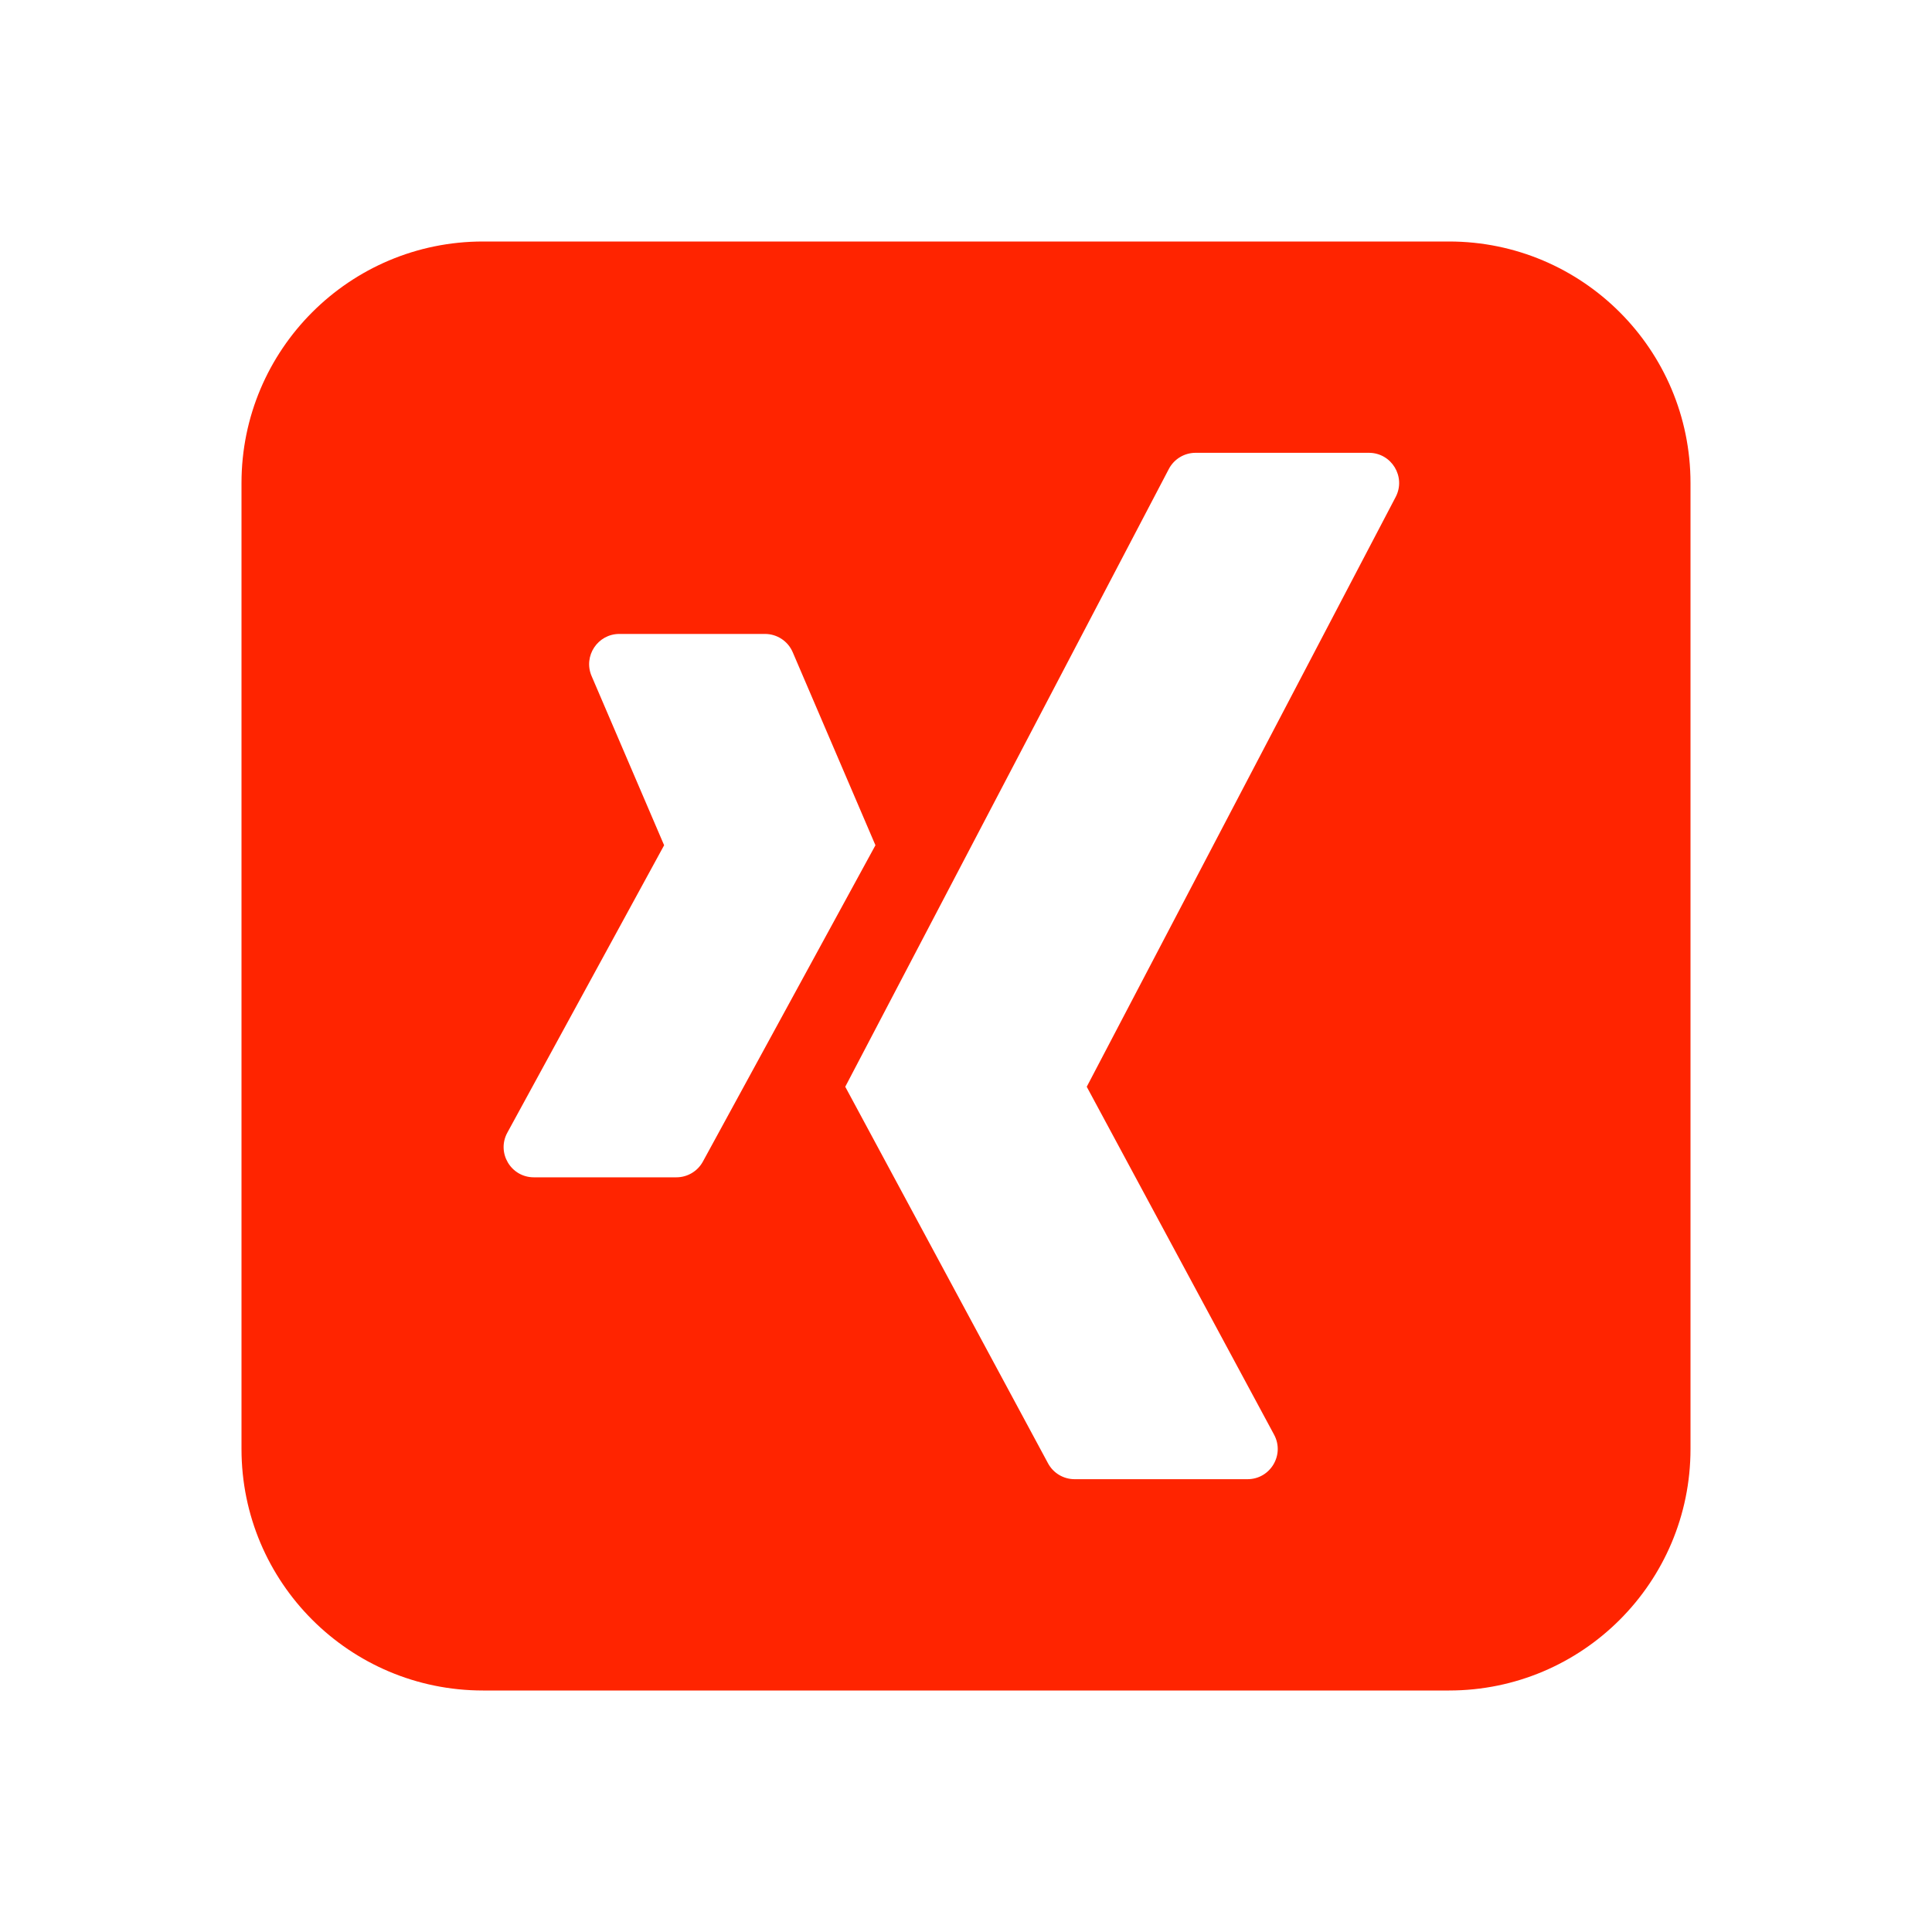 <?xml version="1.0" encoding="UTF-8"?> <svg xmlns="http://www.w3.org/2000/svg" xmlns:xlink="http://www.w3.org/1999/xlink" viewBox="0,0,256,256" width="64px" height="64px" fill-rule="nonzero"><g fill="#ff2400" fill-rule="nonzero" stroke="none" stroke-width="1" stroke-linecap="butt" stroke-linejoin="miter" stroke-miterlimit="10" stroke-dasharray="" stroke-dashoffset="0" font-family="none" font-weight="none" font-size="none" text-anchor="none" style="mix-blend-mode: normal"><g transform="scale(4,4)"><path d="M48,8h-32c-4.418,0 -8,3.582 -8,8v32c0,4.418 3.582,8 8,8h32c4.418,0 8,-3.582 8,-8v-32c0,-4.418 -3.582,-8 -8,-8zM22.406,39h-4.722c-0.759,0 -1.241,-0.813 -0.878,-1.479l5.194,-9.521l-2.403,-5.606c-0.282,-0.66 0.202,-1.394 0.92,-1.394h4.824c0.4,0 0.762,0.238 0.919,0.606l2.74,6.394l-5.716,10.479c-0.175,0.321 -0.512,0.521 -0.878,0.521zM46.233,16.464l-10.233,19.536l6.206,11.526c0.359,0.666 -0.124,1.474 -0.88,1.474h-5.729c-0.368,0 -0.706,-0.202 -0.88,-0.526l-6.717,-12.474l10.719,-20.464c0.173,-0.33 0.514,-0.536 0.886,-0.536h5.742c0.752,0 1.235,0.798 0.886,1.464z"></path></g></g></svg> 